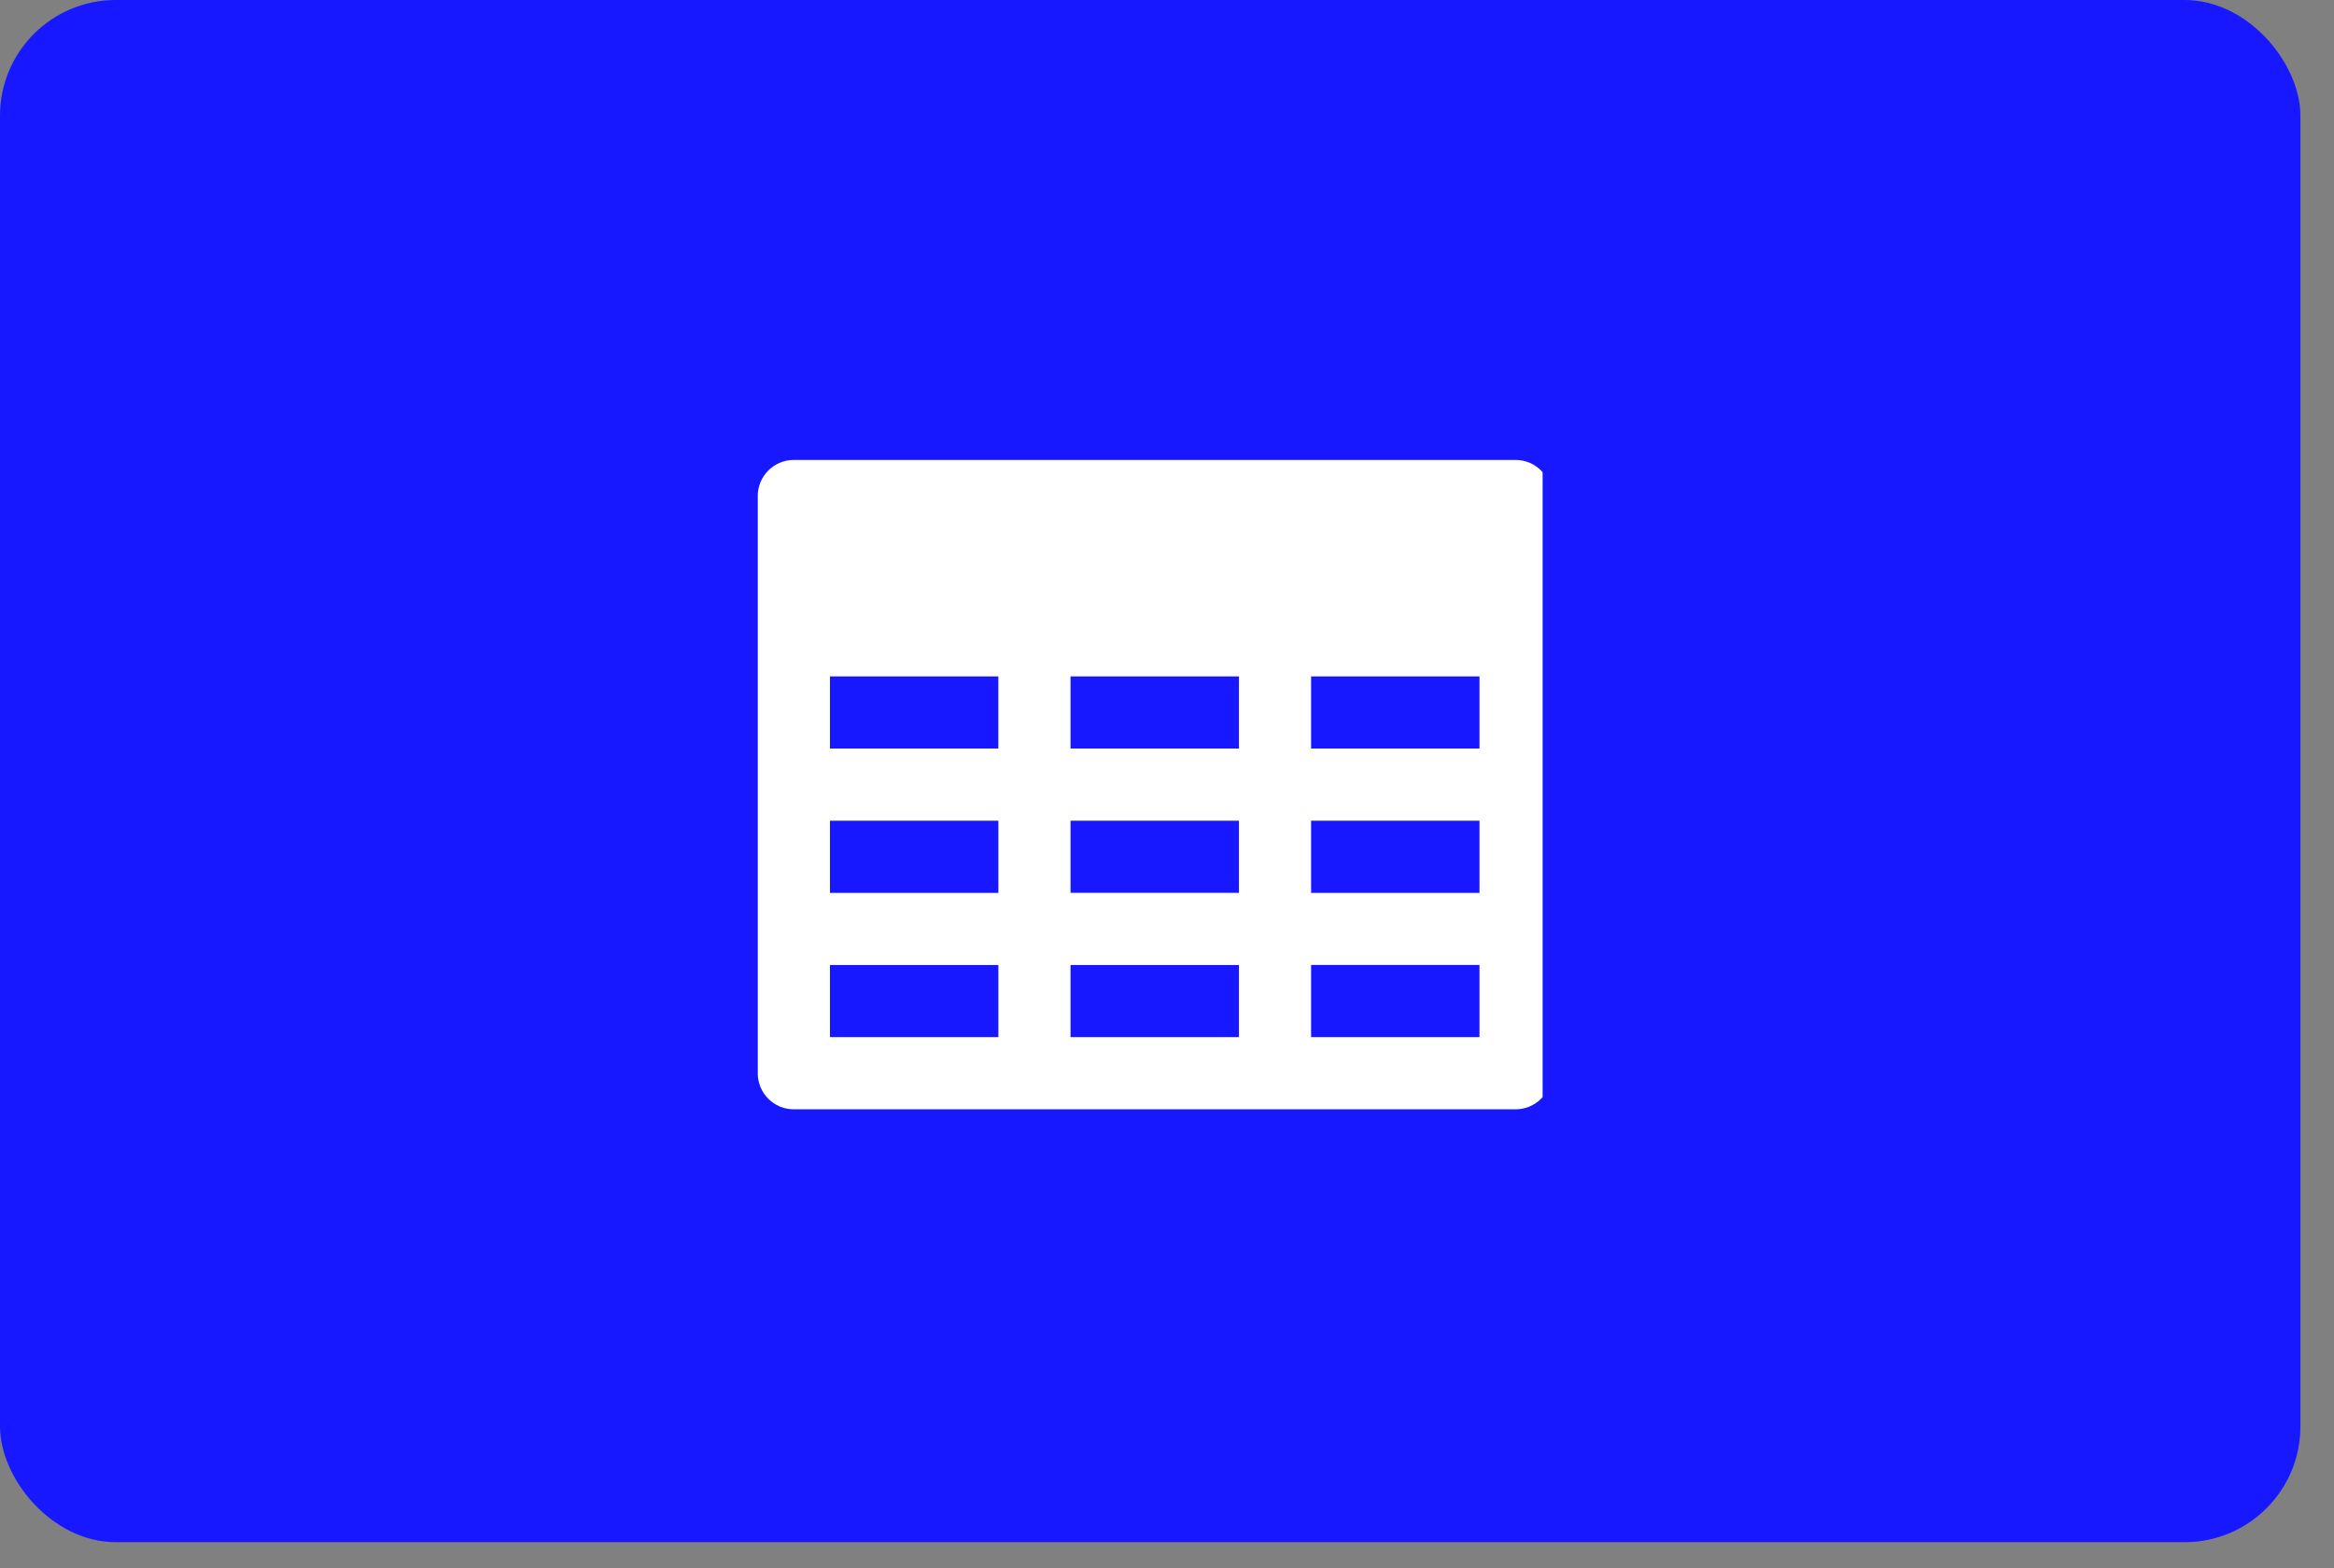 <?xml version="1.0" encoding="UTF-8"?> <svg xmlns="http://www.w3.org/2000/svg" width="61" height="41" viewBox="0 0 61 41" fill="none"><rect x="0" y="0" width="61" height="41" fill="#808080" stroke="none"/><rect width="60.122" height="40.317" rx="3.025" fill="#1718FF"></rect><g clip-path="url(#clip0_114_831)"><path d="M39.61 12.024H20.748C20.226 12.024 19.804 12.447 19.804 12.968V28.057C19.804 28.578 20.226 29.001 20.748 29.001H39.61C40.131 29.001 40.553 28.578 40.553 28.057V12.968C40.553 12.447 40.131 12.024 39.61 12.024ZM27.979 23.341V21.455H32.38V23.341H27.979ZM32.38 25.228V27.114H27.979V25.228H32.38ZM32.38 17.683V19.569H27.979V17.684L32.38 17.683ZM34.266 17.683H38.667V19.569H34.266V17.683ZM26.092 17.683V19.569H21.691V17.684L26.092 17.683ZM21.691 21.456H26.093V23.342H21.691V21.456ZM34.266 21.456H38.667V23.342H34.266V21.456ZM21.691 25.228H26.093V27.114H21.691V25.228ZM34.266 27.114V25.227H38.667V27.114H34.266Z" fill="white"></path></g><defs><clipPath id="clip0_114_831"><rect width="20.512" height="16.976" fill="white" transform="translate(19.805 12.024)"></rect></clipPath></defs></svg> 